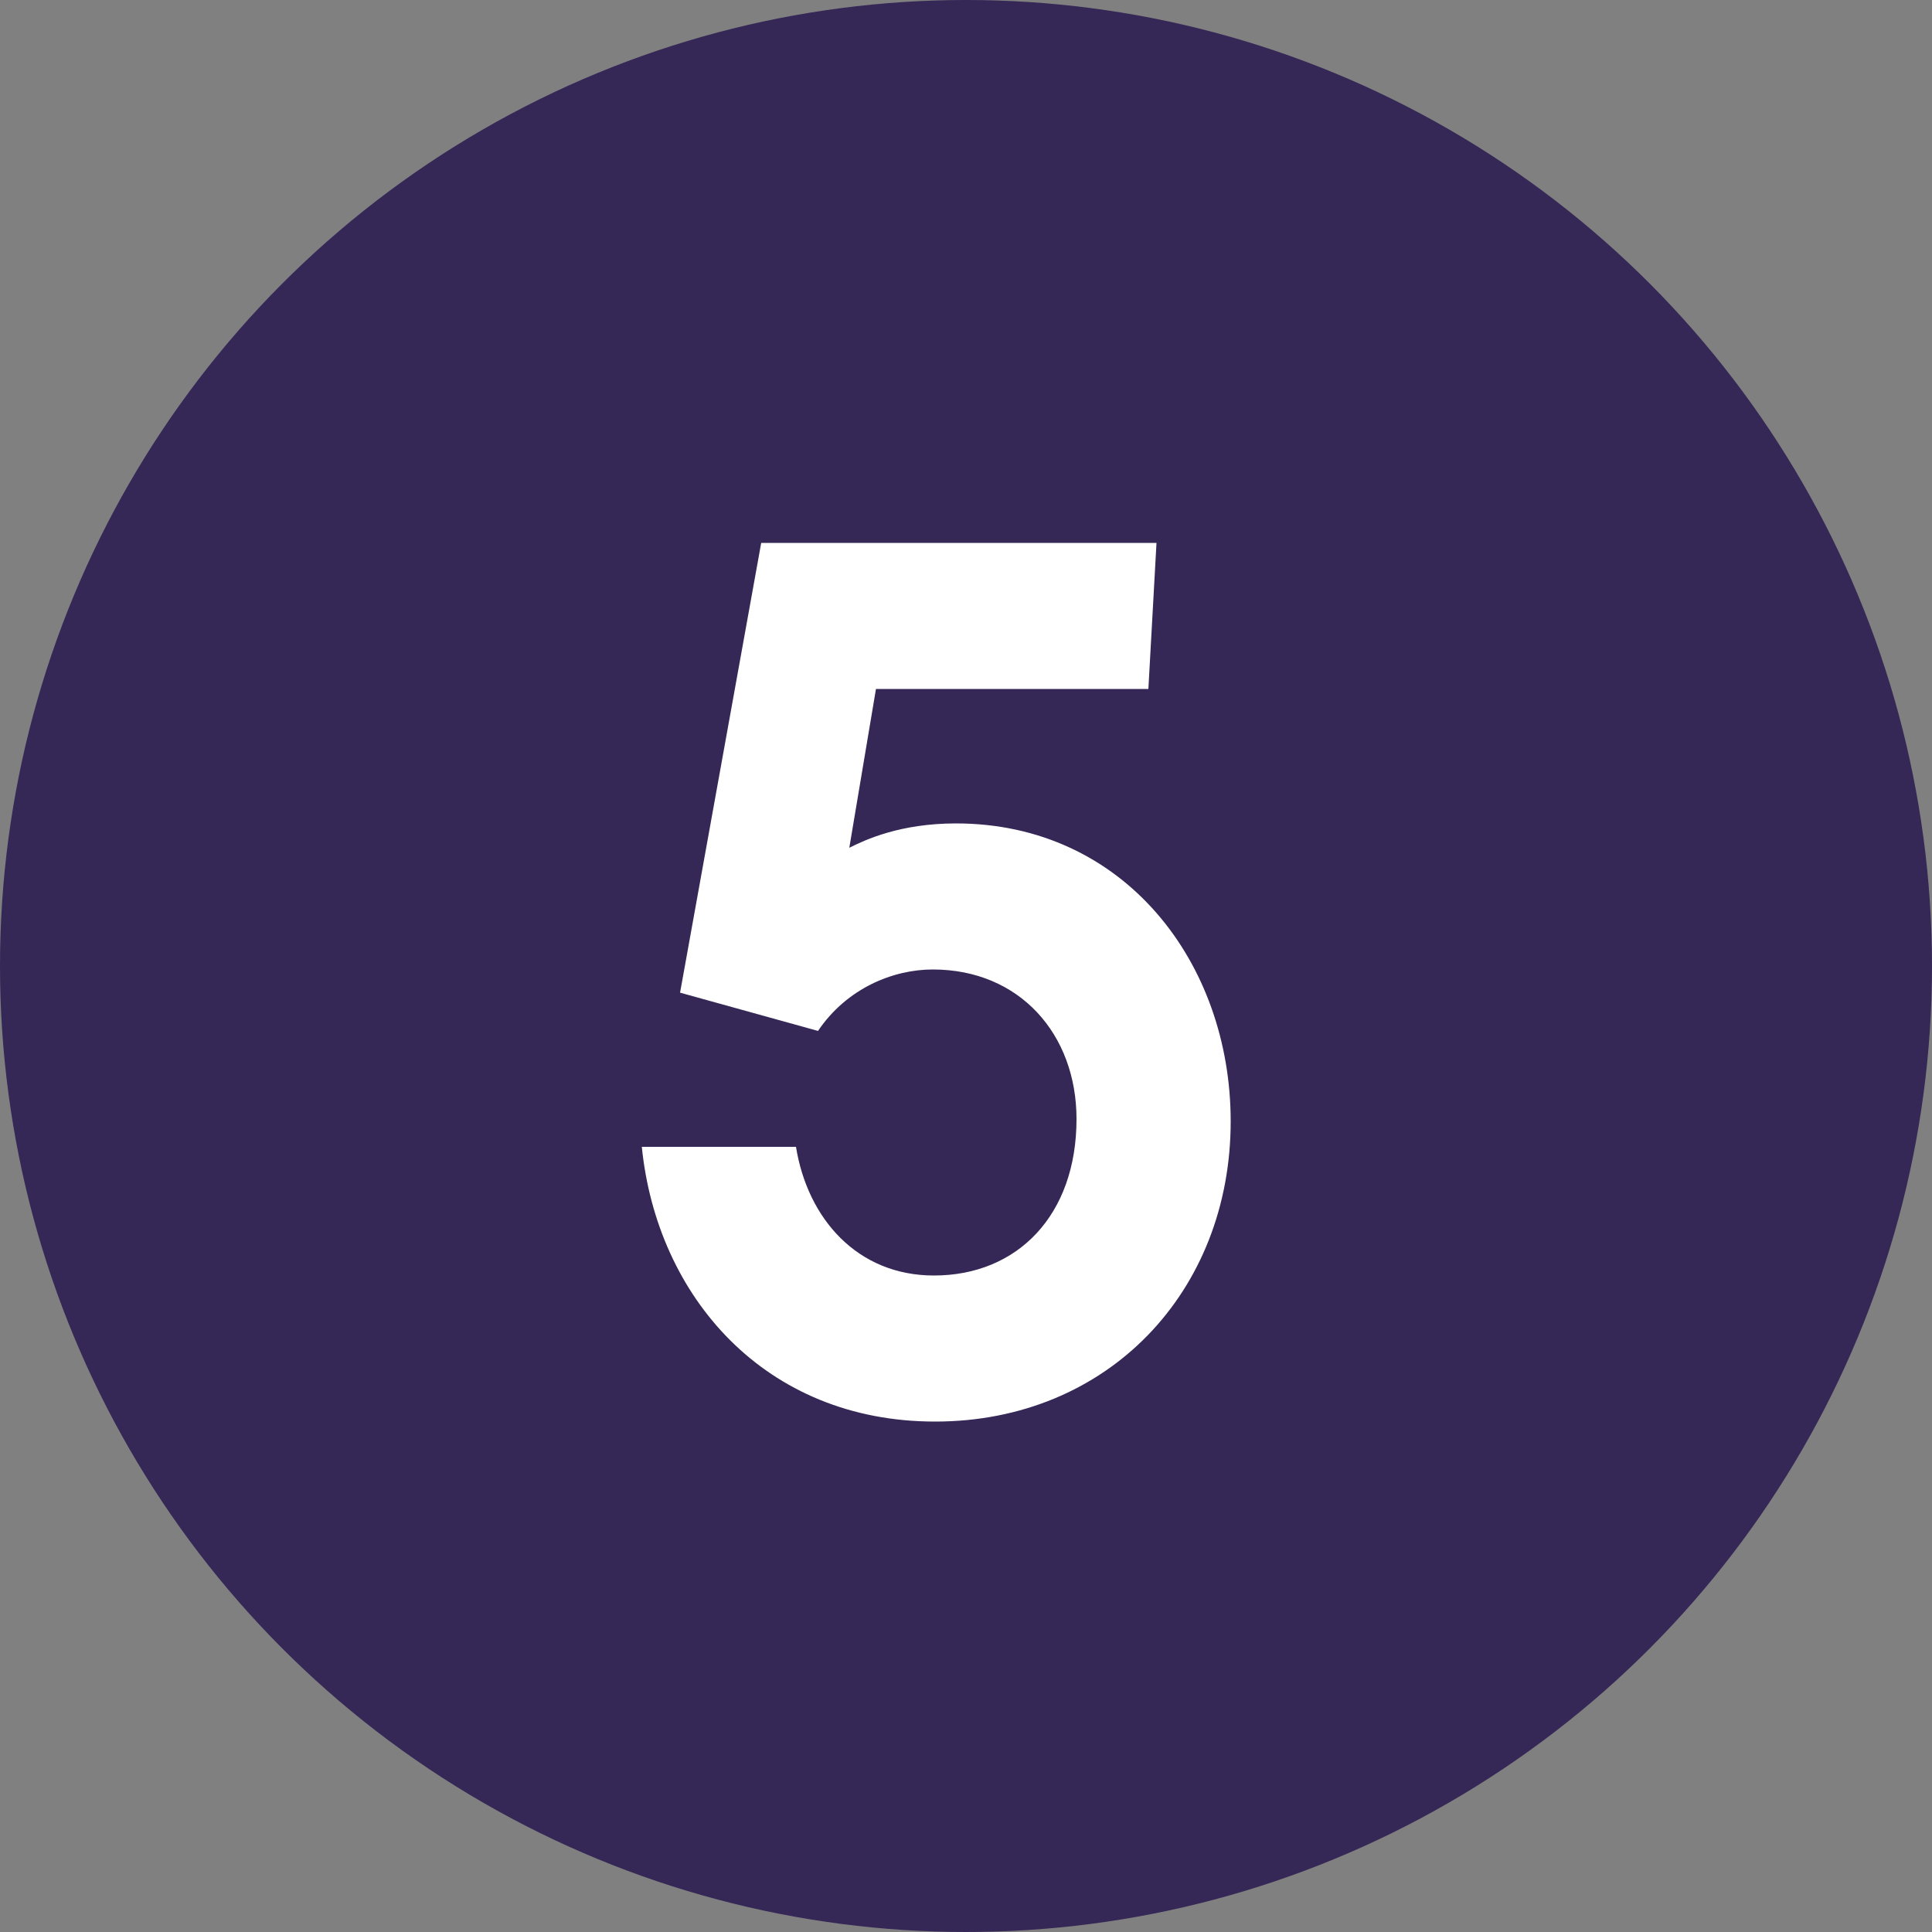<?xml version="1.0" encoding="UTF-8"?> <svg xmlns="http://www.w3.org/2000/svg" width="40" height="40" viewBox="0 0 40 40" fill="none"><rect x="0" y="0" width="40" height="40" fill="#808080" stroke="none"/><circle cx="20" cy="20" r="20" fill="#352756"></circle><path d="M14.08 20.552L15.76 11.24H23.944L23.776 14.264H18.136L17.584 17.552C17.92 17.384 18.64 17.048 19.792 17.048C23.272 17.048 25.48 19.928 25.48 23.216C25.48 26.744 22.936 29.432 19.36 29.432C15.832 29.432 13.6 26.84 13.288 23.744H16.48C16.72 25.232 17.752 26.408 19.336 26.408C21.064 26.408 22.288 25.16 22.288 23.168C22.288 21.416 21.112 20.072 19.312 20.072C18.496 20.072 17.536 20.456 16.936 21.344L14.08 20.552Z" fill="white"></path></svg> 